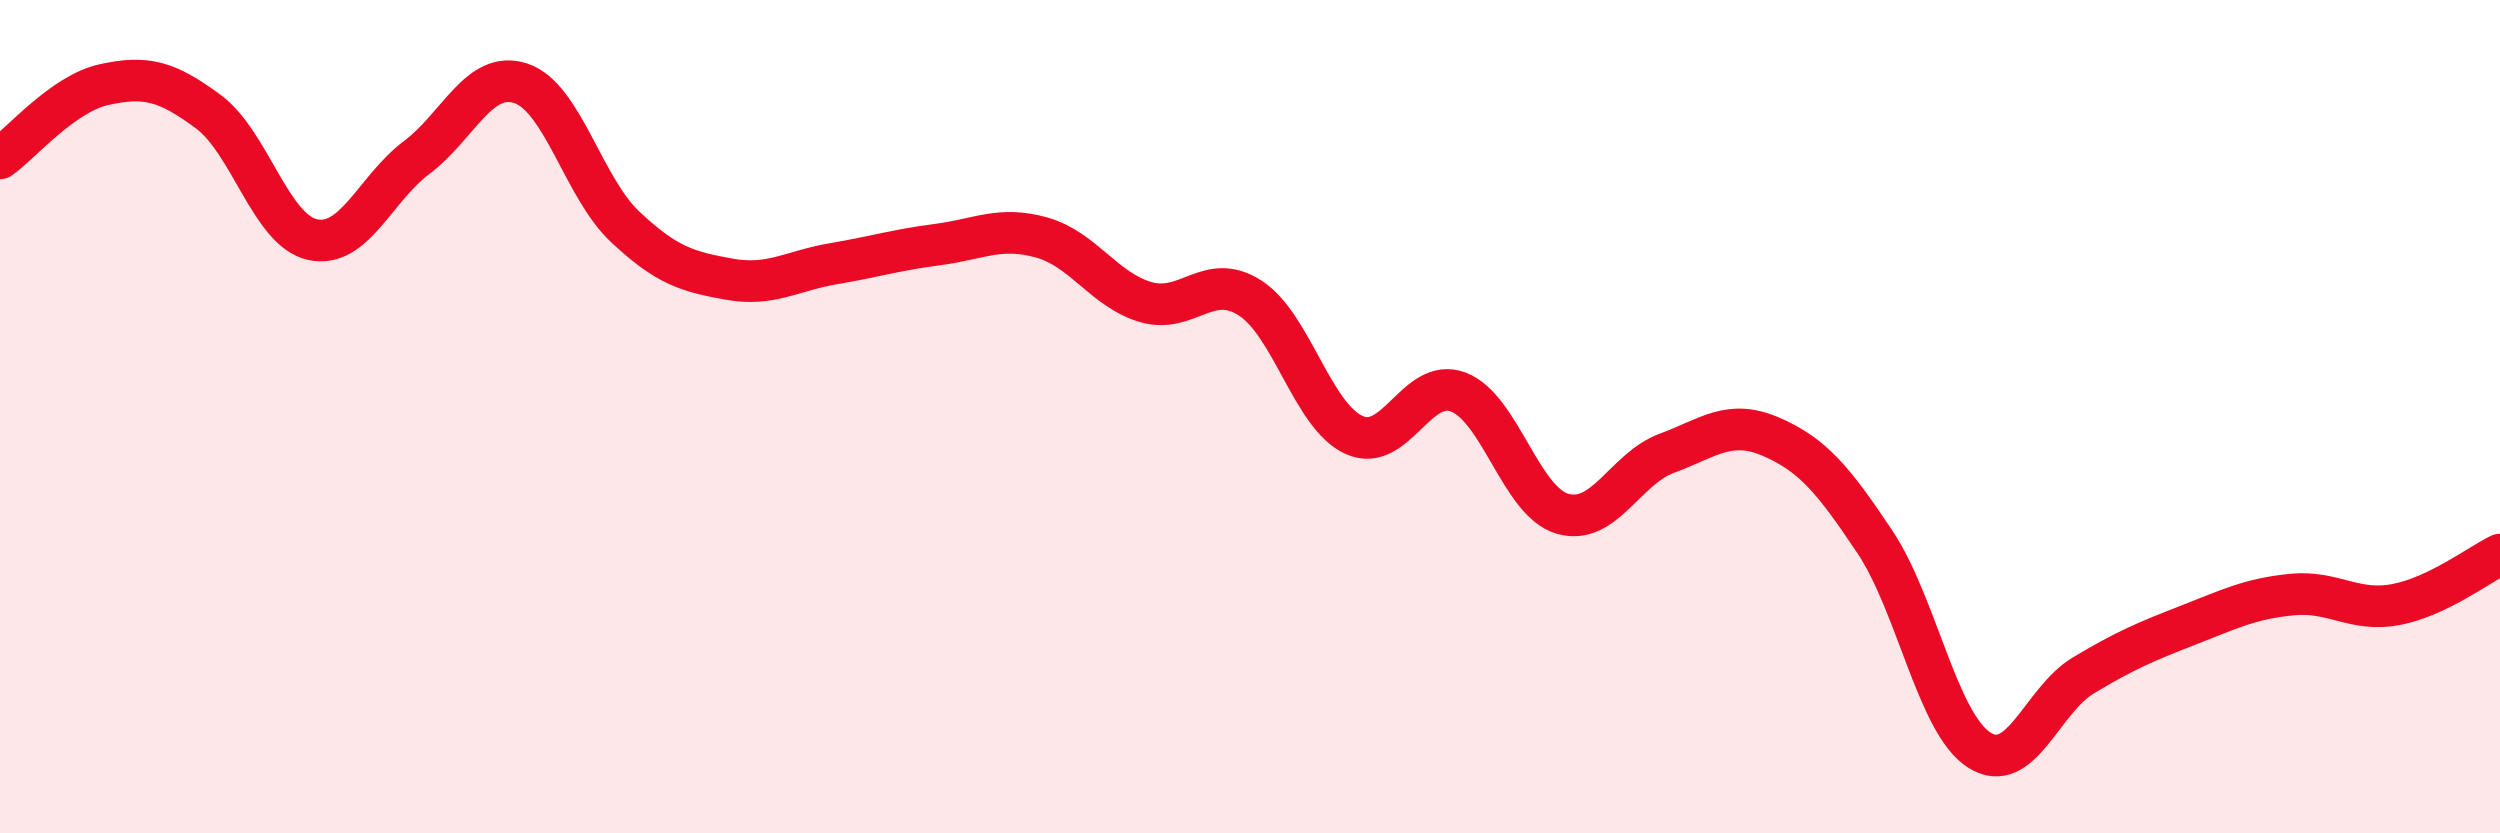 
    <svg width="60" height="20" viewBox="0 0 60 20" xmlns="http://www.w3.org/2000/svg">
      <path
        d="M 0,3.8 C 0.5,3.45 1.5,2.25 2.5,2.03 C 3.5,1.81 4,1.94 5,2.68 C 6,3.42 6.5,5.53 7.5,5.75 C 8.5,5.97 9,4.53 10,3.78 C 11,3.03 11.5,1.67 12.5,2 C 13.5,2.33 14,4.5 15,5.44 C 16,6.38 16.5,6.52 17.5,6.7 C 18.5,6.88 19,6.5 20,6.33 C 21,6.16 21.5,6 22.5,5.87 C 23.5,5.74 24,5.42 25,5.7 C 26,5.98 26.5,6.96 27.5,7.25 C 28.5,7.54 29,6.51 30,7.15 C 31,7.79 31.5,9.99 32.5,10.44 C 33.5,10.89 34,9.03 35,9.41 C 36,9.79 36.5,12.04 37.5,12.33 C 38.5,12.62 39,11.25 40,10.88 C 41,10.51 41.5,10.05 42.5,10.48 C 43.5,10.91 44,11.51 45,13.01 C 46,14.51 46.5,17.36 47.5,18 C 48.5,18.64 49,16.81 50,16.21 C 51,15.61 51.5,15.4 52.5,15.01 C 53.5,14.62 54,14.37 55,14.27 C 56,14.17 56.5,14.7 57.5,14.51 C 58.5,14.32 59.5,13.55 60,13.31L60 20L0 20Z"
        fill="#EB0A25"
        opacity="0.1"
        stroke-linecap="round"
        stroke-linejoin="round"
      />
      <path
        d="M 0,3.8 C 0.5,3.45 1.5,2.25 2.5,2.03 C 3.5,1.81 4,1.94 5,2.68 C 6,3.42 6.5,5.53 7.5,5.75 C 8.5,5.97 9,4.53 10,3.78 C 11,3.03 11.5,1.67 12.5,2 C 13.5,2.33 14,4.5 15,5.44 C 16,6.38 16.5,6.52 17.5,6.7 C 18.5,6.88 19,6.5 20,6.33 C 21,6.16 21.5,6 22.5,5.87 C 23.5,5.74 24,5.42 25,5.7 C 26,5.98 26.5,6.96 27.5,7.25 C 28.5,7.54 29,6.51 30,7.15 C 31,7.79 31.5,9.99 32.5,10.44 C 33.5,10.89 34,9.03 35,9.41 C 36,9.79 36.5,12.04 37.5,12.33 C 38.5,12.62 39,11.25 40,10.88 C 41,10.51 41.5,10.05 42.5,10.48 C 43.5,10.91 44,11.51 45,13.01 C 46,14.51 46.5,17.36 47.5,18 C 48.5,18.64 49,16.81 50,16.21 C 51,15.61 51.5,15.4 52.5,15.01 C 53.5,14.62 54,14.37 55,14.27 C 56,14.17 56.5,14.7 57.5,14.51 C 58.5,14.32 59.5,13.55 60,13.31"
        stroke="#EB0A25"
        stroke-width="1"
        fill="none"
        stroke-linecap="round"
        stroke-linejoin="round"
      />
    </svg>
  